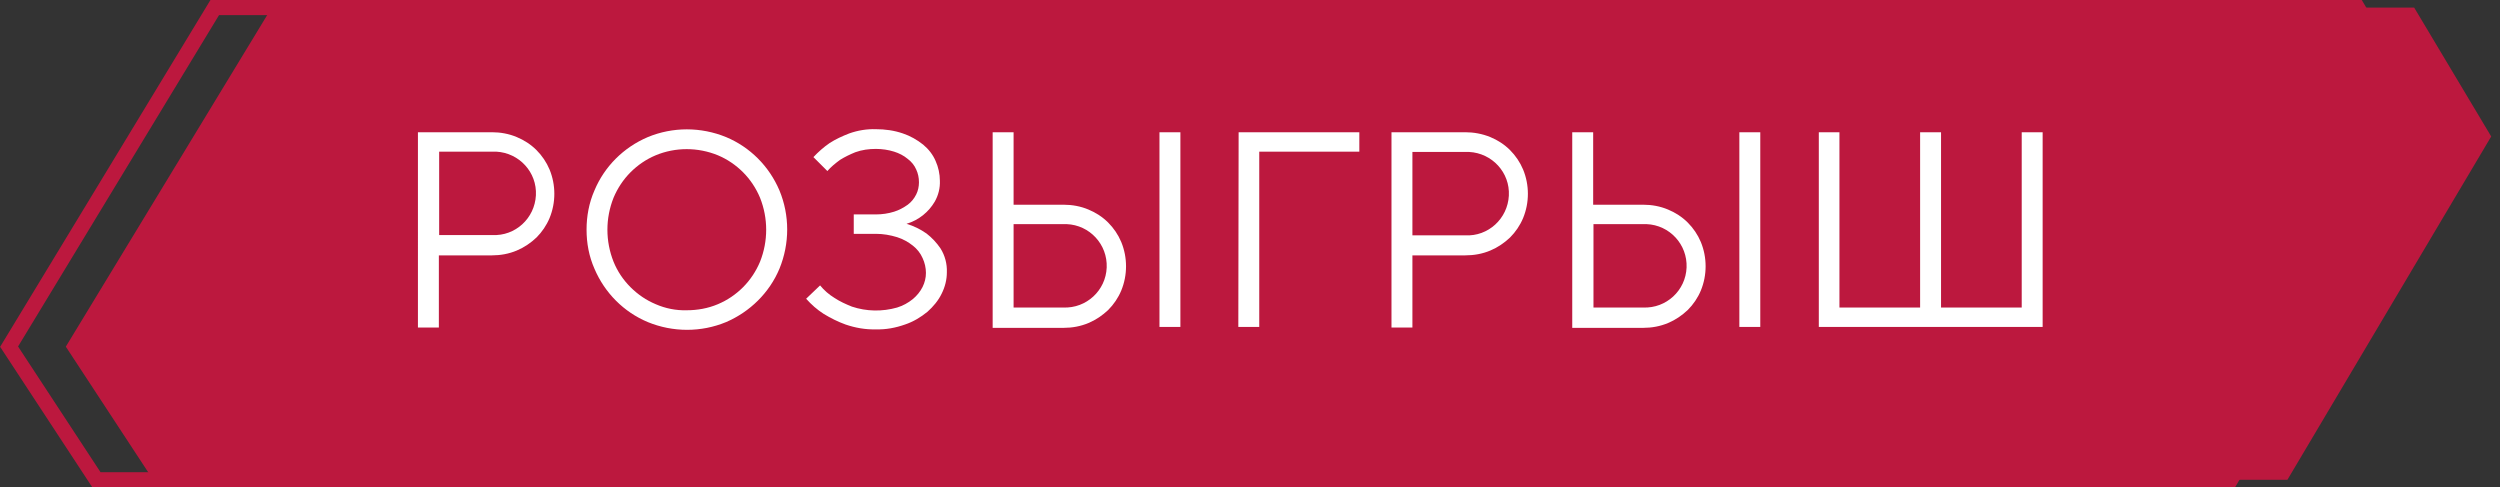 <?xml version="1.0" encoding="UTF-8"?> <!-- Generator: Adobe Illustrator 25.2.1, SVG Export Plug-In . SVG Version: 6.00 Build 0) --> <svg xmlns="http://www.w3.org/2000/svg" xmlns:xlink="http://www.w3.org/1999/xlink" id="Слой_1" x="0px" y="0px" viewBox="0 0 824.3 160.7" style="enable-background:new 0 0 824.3 160.7;" xml:space="preserve"><rect x="0" y="0" width="824.3" height="160.7" fill="#333333" stroke="none"/> <style type="text/css"> .st0{fill:#BC183E;} .st1{fill:none;stroke:#BC183E;stroke-width:5;stroke-miterlimit:10;} .st2{fill:#FFFFFF;} </style> <g id="Слой_3"> <polygon class="st0" points="89.6,2.5 21.7,114.3 50.5,158.2 754.2,158.2 821.4,45 796,2.5 "></polygon> <polygon class="st1" points="70.8,2.5 3,114.3 31.8,158.2 735.5,158.2 802.7,45 777.3,2.5 "></polygon> <path class="st2" d="M137.9,43.6h24.3c2.8,0,5.6,0.5,8.2,1.6c2.4,1,4.6,2.4,6.5,4.3c1.8,1.8,3.3,4,4.3,6.4c2.1,5.1,2.1,10.9,0,16 c-1,2.4-2.5,4.6-4.3,6.4c-1.9,1.8-4.1,3.3-6.5,4.3c-2.6,1.1-5.4,1.6-8.2,1.6h-17.5v23.8h-6.9V43.6z M162.3,77.5 c7.6,0.4,14-5.5,14.4-13.1s-5.5-14-13.1-14.4c-0.4,0-0.9,0-1.3,0h-17.5v27.5H162.3z"></path> <path class="st2" d="M193.4,75.7c0-4.4,0.8-8.8,2.6-12.9c3.3-7.9,9.6-14.2,17.6-17.6c8.2-3.4,17.5-3.4,25.8,0 c7.9,3.3,14.2,9.6,17.6,17.6c3.4,8.2,3.4,17.5,0,25.8c-3.3,7.9-9.7,14.2-17.6,17.6c-8.2,3.4-17.5,3.4-25.8,0 c-7.9-3.3-14.2-9.6-17.6-17.6C194.2,84.5,193.4,80.2,193.4,75.7z M226.4,102.3c3.5,0,7-0.6,10.3-2c3.1-1.3,5.9-3.2,8.3-5.6 c2.4-2.4,4.3-5.3,5.6-8.4c2.7-6.8,2.7-14.3,0-21.1c-1.3-3.1-3.2-6-5.6-8.4c-2.4-2.4-5.2-4.3-8.3-5.6c-6.6-2.7-14-2.7-20.5,0 c-3.1,1.3-5.9,3.2-8.3,5.6c-2.4,2.4-4.3,5.3-5.6,8.4c-2.7,6.8-2.7,14.3,0,21.1c1.3,3.2,3.2,6,5.6,8.4c2.4,2.4,5.2,4.3,8.3,5.6 C219.4,101.7,222.9,102.4,226.4,102.3L226.4,102.3z"></path> <path class="st2" d="M270.4,94.1c1.3,1.6,2.9,3,4.7,4.1c1.8,1.2,3.8,2.1,5.8,2.9c4.8,1.6,10,1.7,14.9,0.3c1.9-0.6,3.6-1.5,5.2-2.8 c1.3-1.1,2.4-2.4,3.2-4c0.7-1.4,1.1-3,1.1-4.6c0-1.7-0.4-3.4-1.1-4.9c-0.7-1.6-1.8-3-3.2-4.1c-1.5-1.2-3.3-2.2-5.2-2.8 c-2.3-0.7-4.6-1.1-7-1.1h-7.3v-6.4h7.3c2,0,4.1-0.3,6-0.9c1.6-0.5,3.1-1.3,4.5-2.3c1.2-0.9,2.1-2,2.8-3.4c0.6-1.2,0.9-2.6,0.9-4 c0-1.5-0.3-2.9-0.9-4.2c-0.6-1.4-1.6-2.6-2.8-3.5c-1.3-1.1-2.9-1.9-4.5-2.4c-1.9-0.6-4-0.9-6-0.9c-2.3,0-4.6,0.3-6.8,1.1 c-1.7,0.7-3.4,1.5-5,2.5c-1.5,1.1-3,2.3-4.2,3.7l-4.6-4.6c1.6-1.7,3.4-3.3,5.3-4.6c2-1.3,4.2-2.3,6.5-3.2c2.8-1,5.8-1.5,8.8-1.4 c3,0,6,0.4,8.9,1.4c2.4,0.8,4.7,2.1,6.7,3.7c1.8,1.5,3.2,3.3,4.1,5.4c0.9,2,1.4,4.3,1.4,6.5c0.1,2.4-0.5,4.8-1.7,6.9 c-1,1.7-2.3,3.2-3.8,4.4c-1.6,1.3-3.5,2.3-5.5,2.9c2.4,0.7,4.6,1.8,6.6,3.2c1.8,1.4,3.3,3,4.6,4.9c1.5,2.4,2.2,5.1,2.1,7.9 c0,2.4-0.6,4.8-1.7,7c-1.1,2.3-2.8,4.3-4.7,6c-2.2,1.8-4.7,3.3-7.4,4.2c-3.1,1.1-6.3,1.7-9.6,1.6c-3.4,0.1-6.8-0.5-10-1.6 c-2.5-0.9-4.9-2.1-7.2-3.5c-2.2-1.4-4.1-3.1-5.8-5L270.4,94.1z"></path> <path class="st2" d="M327.3,43.6h6.9v23.9h16.5c2.8,0,5.6,0.5,8.2,1.6c2.4,1,4.6,2.4,6.5,4.3c1.8,1.8,3.3,4,4.3,6.4 c2.1,5.1,2.1,10.9,0,16c-1,2.4-2.5,4.6-4.3,6.4c-1.9,1.8-4.1,3.3-6.5,4.3c-2.6,1.1-5.4,1.6-8.2,1.6h-23.4V43.6z M350.6,101.4 c7.6,0.3,14-5.6,14.3-13.2c0.3-7.6-5.6-14-13.2-14.3c-0.3,0-0.7,0-1,0h-16.5v27.5H350.6z M382.3,43.6h6.9v64.2h-6.9V43.6z"></path> <path class="st2" d="M408.4,43.6h39.8V50h-33v57.8h-6.9L408.4,43.6z"></path> <path class="st2" d="M458.8,43.6h24.3c2.8,0,5.6,0.5,8.3,1.6c2.4,1,4.6,2.4,6.5,4.3c1.8,1.8,3.3,4,4.3,6.4c2.1,5.1,2.1,10.9,0,16 c-1,2.4-2.5,4.6-4.3,6.4c-1.9,1.8-4.1,3.3-6.5,4.3c-2.6,1.1-5.4,1.6-8.3,1.6h-17.4v23.8h-6.9V43.6z M483.1,77.6 c7.6,0.4,14-5.5,14.4-13.1s-5.5-14-13.1-14.4c-0.4,0-0.9,0-1.3,0h-17.4v27.5L483.1,77.6z"></path> <path class="st2" d="M518.4,43.6h6.9v23.9h16.5c2.8,0,5.6,0.5,8.2,1.6c2.4,1,4.6,2.4,6.5,4.3c1.8,1.8,3.3,4,4.3,6.4 c2.1,5.1,2.1,10.9,0,16c-1,2.4-2.5,4.6-4.3,6.4c-1.9,1.8-4.1,3.3-6.5,4.3c-2.6,1.1-5.4,1.6-8.2,1.6h-23.4V43.6z M541.8,101.4 c7.6,0.3,14-5.6,14.3-13.2c0.3-7.6-5.6-14-13.2-14.3c-0.3,0-0.7,0-1,0h-16.5v27.5H541.8z M573.5,43.6h6.9v64.2h-6.9V43.6z"></path> <path class="st2" d="M599.6,43.6h6.9v57.8h26.6V43.6h6.9v57.8h26.6V43.6h6.9v64.2h-73.8V43.6z"></path> </g> </svg> 